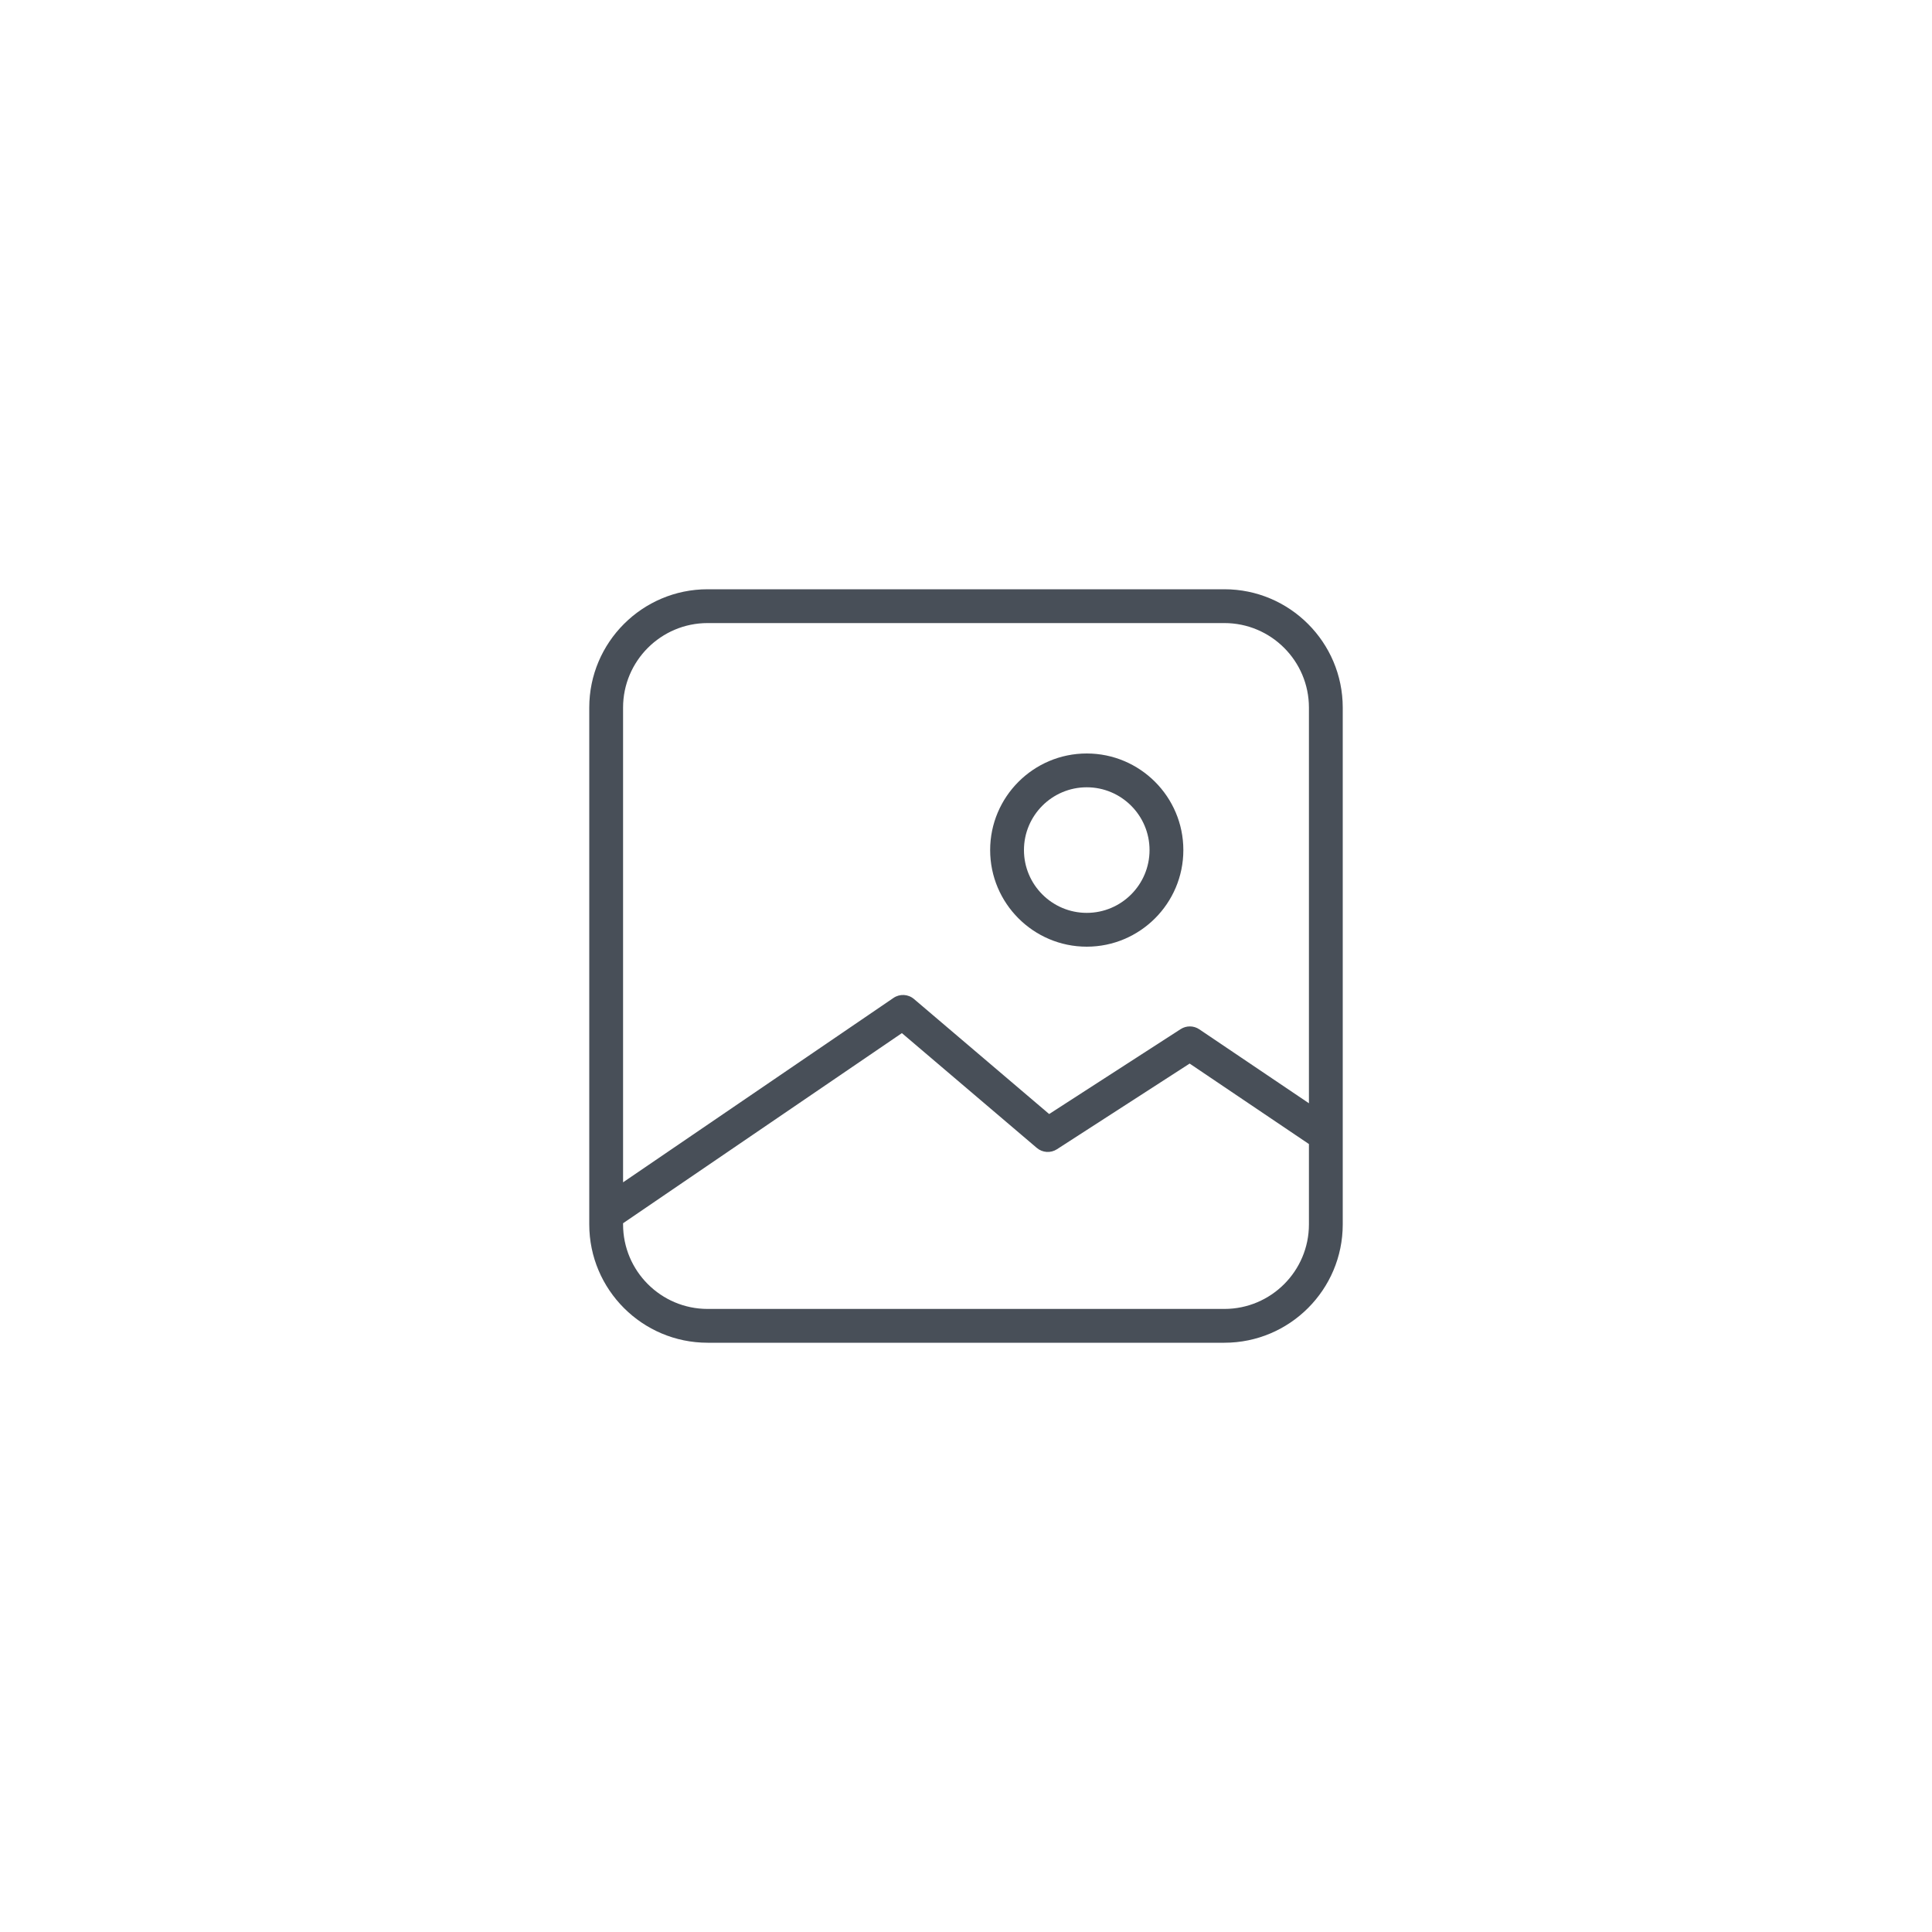 <?xml version="1.0" encoding="UTF-8"?>
<svg width="400px" height="400px" viewBox="0 0 400 400" version="1.1" xmlns="http://www.w3.org/2000/svg" xmlns:xlink="http://www.w3.org/1999/xlink">
    <title>Webdesign</title>
    <g id="Webdesign" stroke="none" stroke-width="1" fill="none" fill-rule="evenodd">
        <g id="Group-6" transform="translate(122, 122)" fill="#484F58">
            <g id="Group-3">
                <path d="M131.5,149 L24.5,149 C14.85,149 7,141.149 7,131.5 L7,131.259 L64.726,91.896 L92.662,115.666 C93.838,116.667 95.532,116.779 96.828,115.94 L124.302,98.201 L149,114.861 L149,131.5 C149,141.149 141.149,149 131.5,149 L131.5,149 Z M24.5,7 L131.5,7 C141.149,7 149,14.851 149,24.5 L149,106.418 L126.301,91.106 C125.14,90.323 123.622,90.308 122.445,91.067 L95.217,108.648 L67.229,84.834 C66.028,83.813 64.292,83.721 62.989,84.608 L7,122.787 L7,24.5 C7,14.851 14.85,7 24.5,7 L24.5,7 Z M156,112.999 L156,24.5 C156,10.99 145.01,0 131.5,0 L24.5,0 C10.99,0 0,10.99 0,24.5 L0,131.5 C0,145.01 10.99,156 24.5,156 L131.5,156 C145.01,156 156,145.01 156,131.5 L156,113.003 L156,112.999 Z" id="Fill-1"></path>
            </g>
            <path d="M103,41 C110.168,41 116,46.832 116,54 C116,61.168 110.168,67 103,67 C95.831,67 90,61.168 90,54 C90,46.832 95.831,41 103,41 M103,74 C114.028,74 123,65.028 123,54 C123,42.972 114.028,34 103,34 C91.972,34 83,42.972 83,54 C83,65.028 91.972,74 103,74" id="Fill-4"></path>
        </g>
    </g>
</svg>